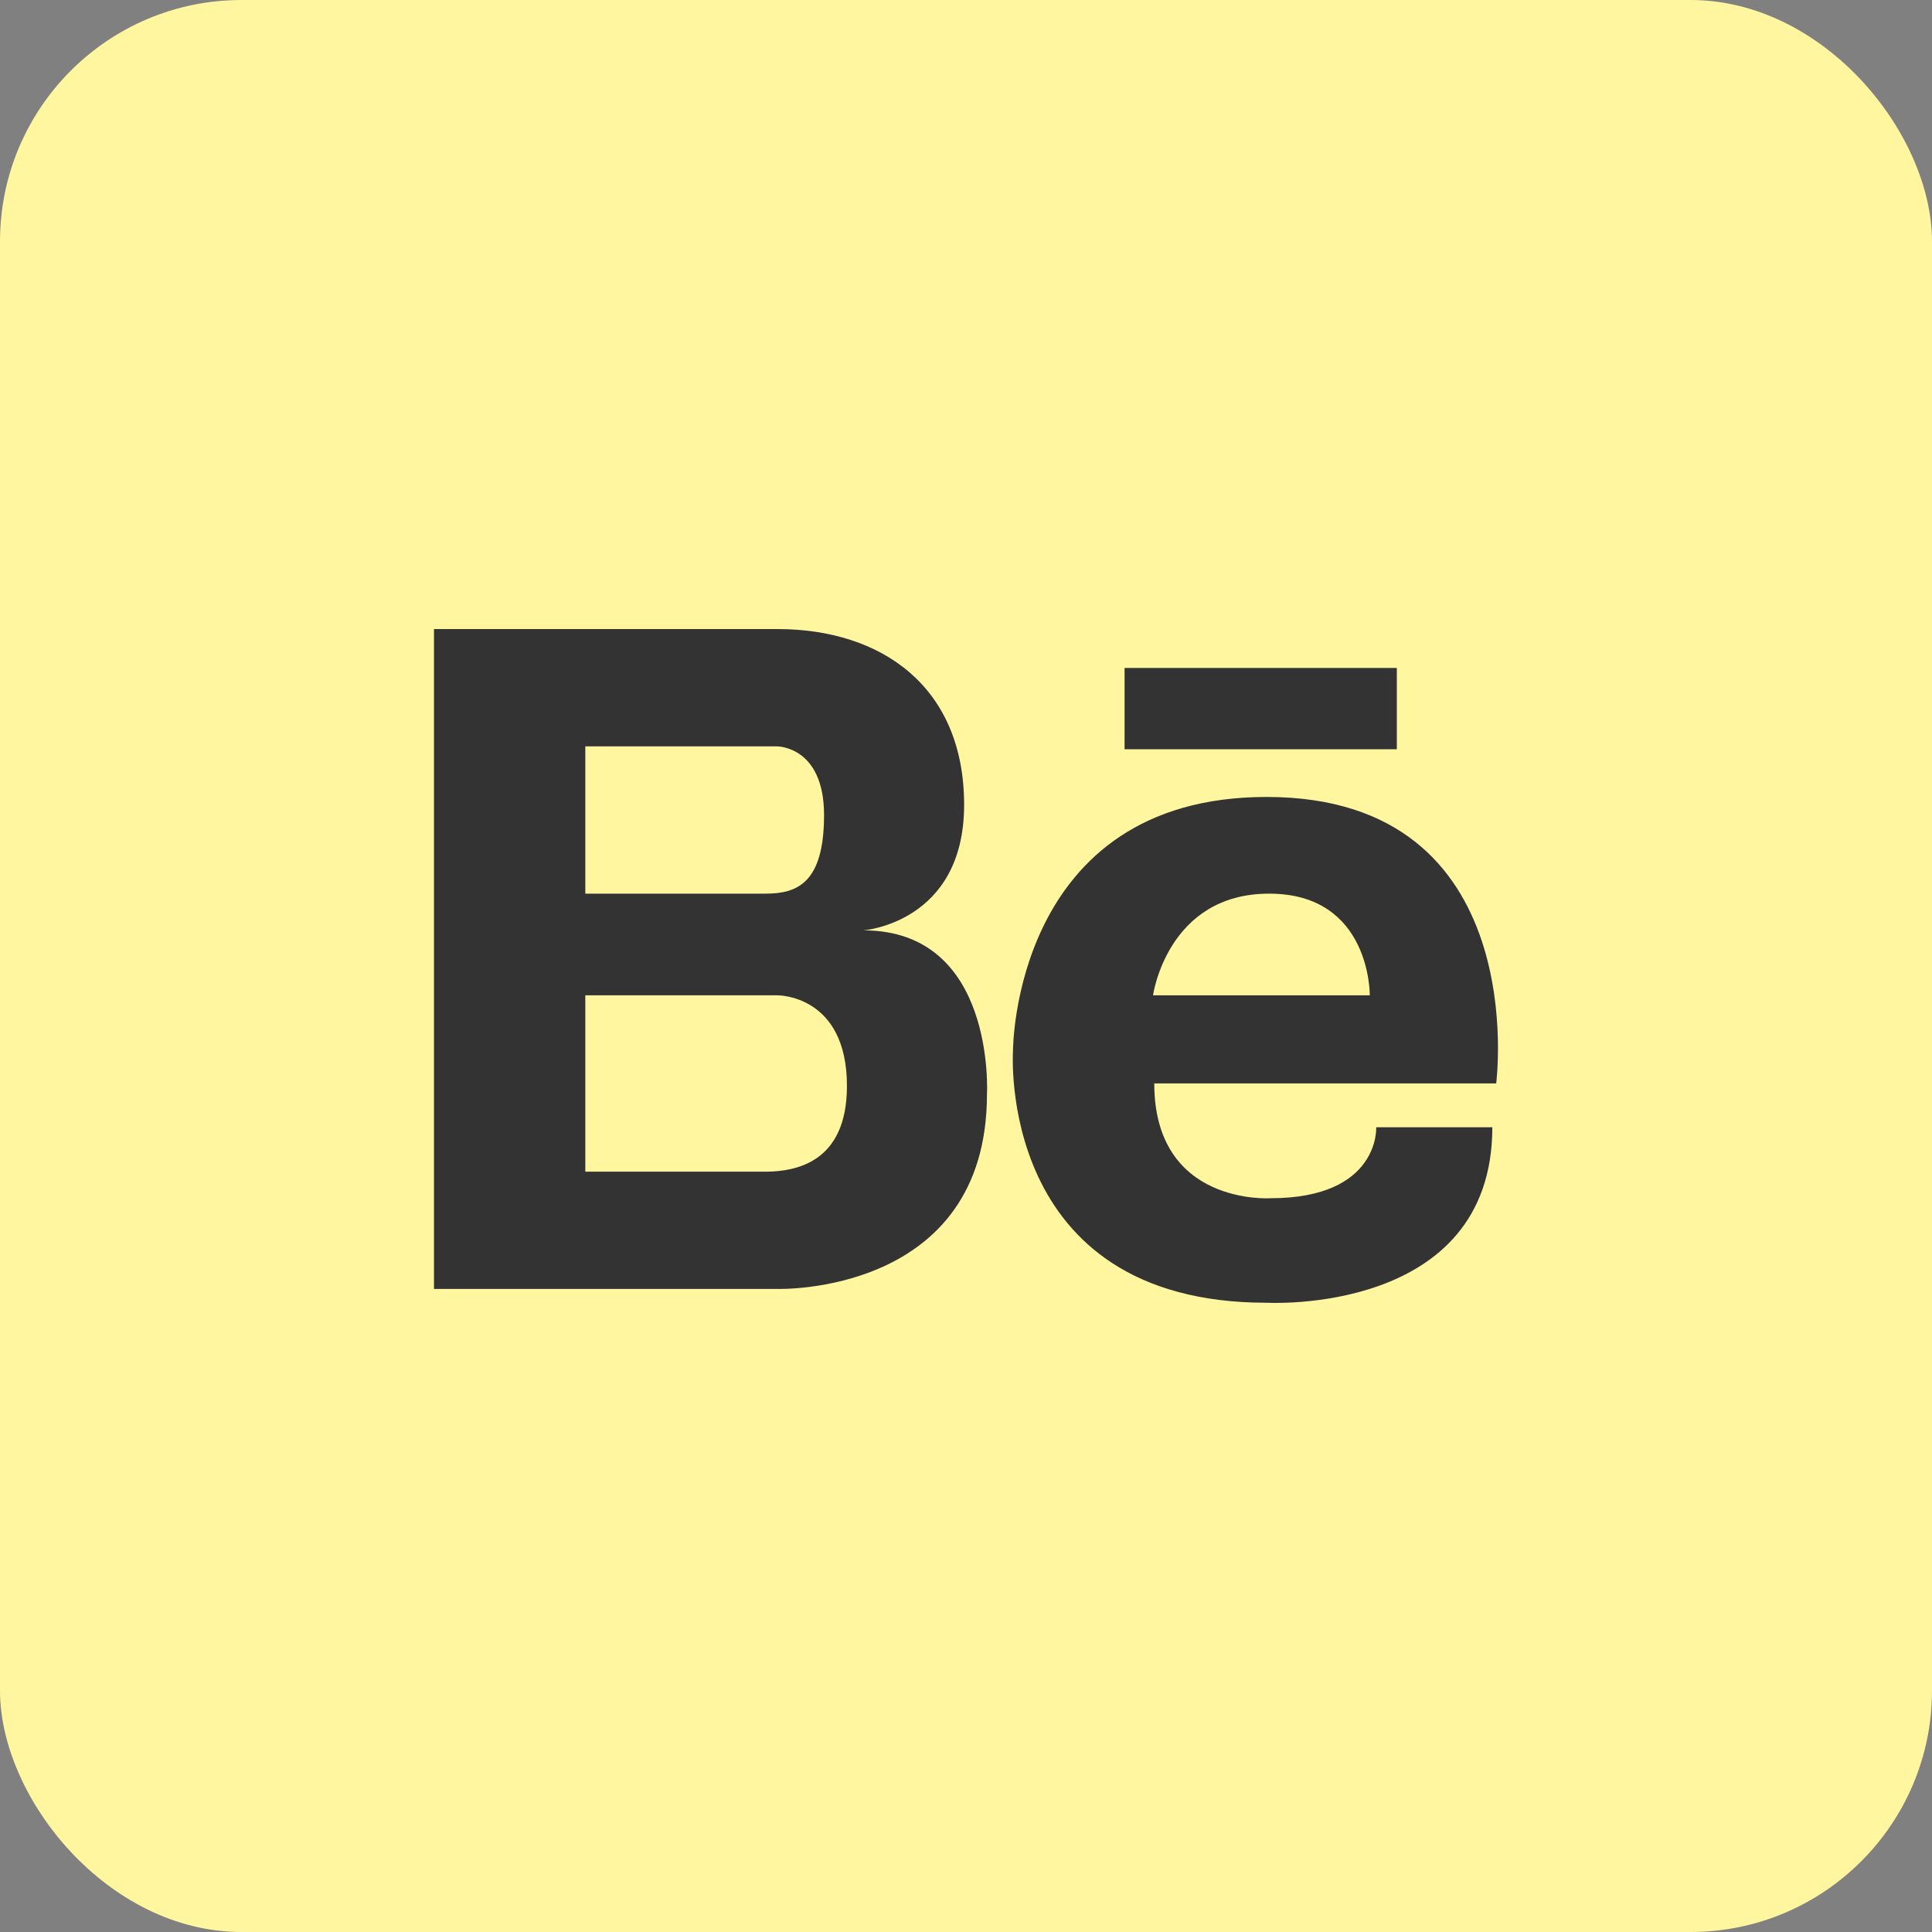 <?xml version="1.0" encoding="utf-8"?>
<svg xmlns="http://www.w3.org/2000/svg" fill="none" height="100%" overflow="visible" preserveAspectRatio="none" style="display: block;" viewBox="0 0 40 40" width="100%">
<rect x="0" y="0" width="40" height="40" fill="#808080" stroke="none"/>
<g id="behance_svgrepo.com">
<rect fill="#FFF69F" height="40" rx="5" width="40"/>
<g id="7935ec95c421cee6d86eb22ecd116478">
<path d="M17.876 19.262C17.876 19.262 19.961 19.107 19.961 16.663C19.961 14.218 18.255 13.024 16.095 13.024H12.118H12.001H8.985V26.686H12.001H12.118H16.095C16.095 26.686 20.434 26.824 20.434 22.654C20.434 22.654 20.624 19.262 17.876 19.262ZM15.583 15.453H16.095C16.095 15.453 17.061 15.453 17.061 16.874C17.061 18.296 16.493 18.502 15.848 18.502H12.118V15.453H15.583ZM15.894 24.258H12.118V20.607H16.095C16.095 20.607 17.535 20.588 17.535 22.484C17.535 24.081 16.459 24.246 15.894 24.258ZM26.223 16.5C20.969 16.5 20.973 21.75 20.973 21.75C20.973 21.75 20.613 26.972 26.223 26.972C26.223 26.972 30.897 27.239 30.897 23.339H28.493C28.493 23.339 28.573 24.808 26.303 24.808C26.303 24.808 23.898 24.969 23.898 22.431H30.977C30.977 22.431 31.752 16.5 26.223 16.5ZM23.872 20.607C23.872 20.607 24.165 18.502 26.276 18.502C28.386 18.502 28.36 20.607 28.36 20.607H23.872ZM28.92 15.512H23.283V13.829H28.92V15.512Z" fill="#333333" id="Vector"/>
</g>
</g>
</svg>